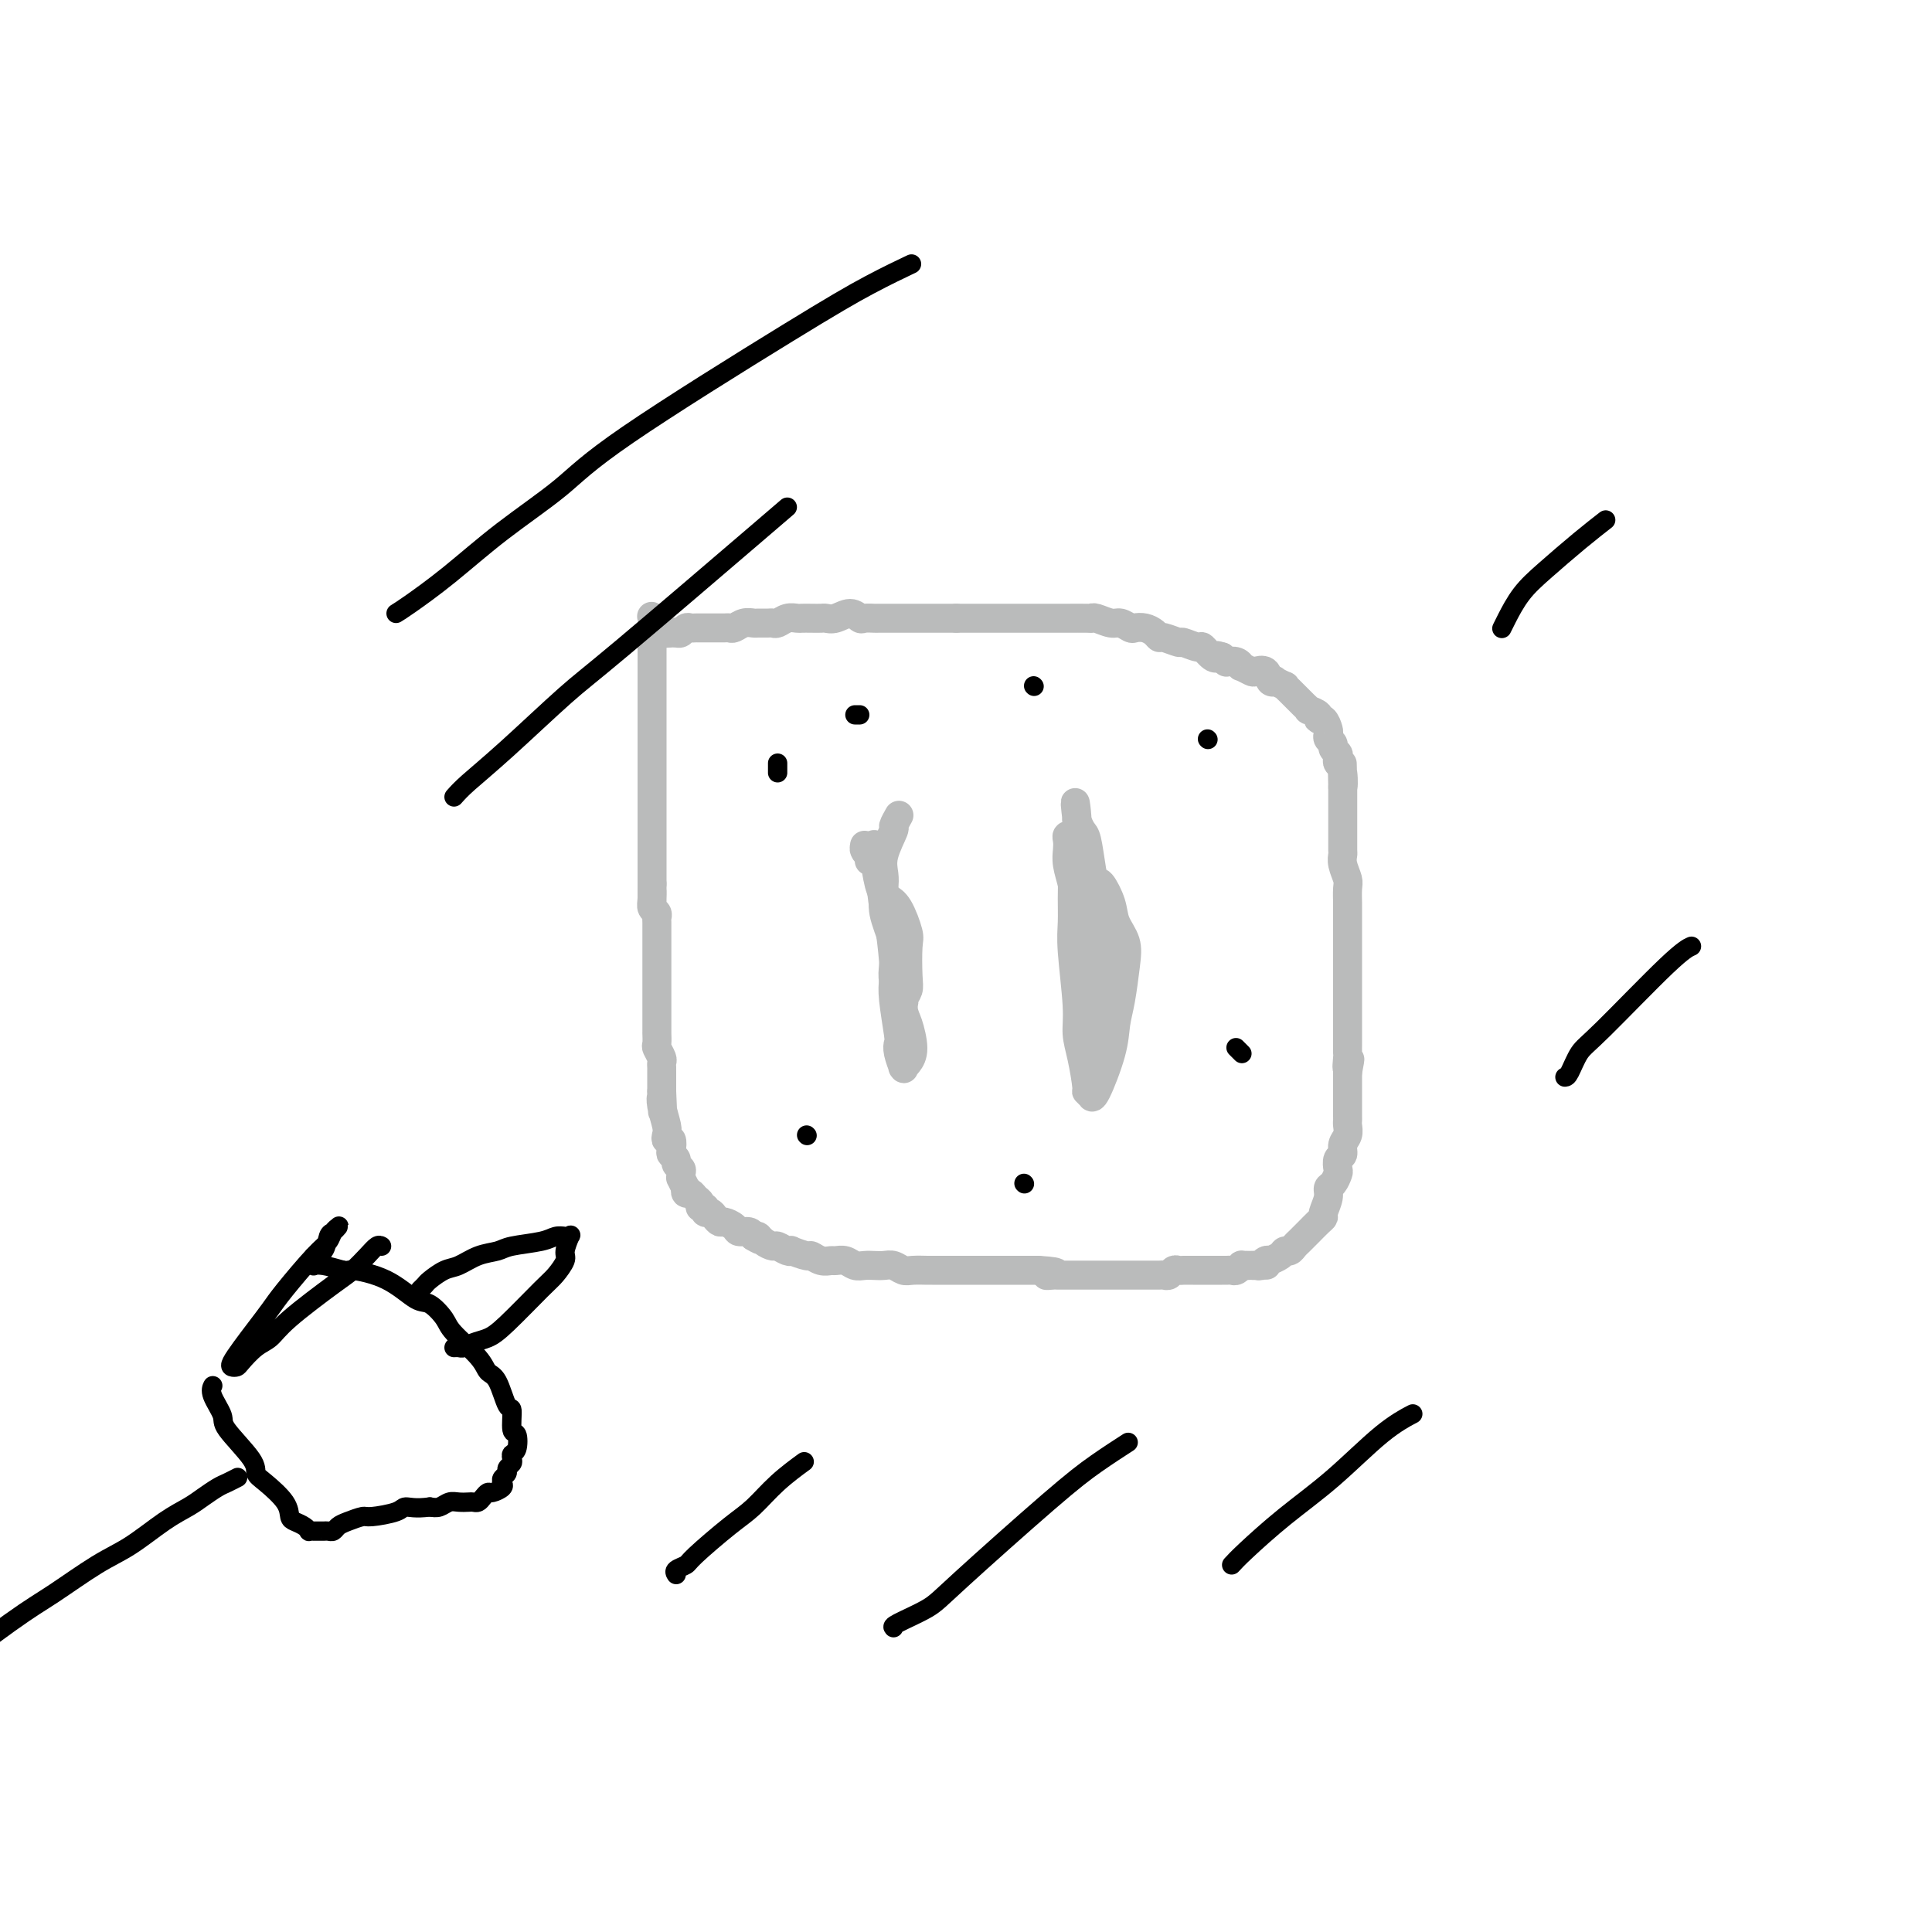 <svg viewBox='0 0 400 400' version='1.1' xmlns='http://www.w3.org/2000/svg' xmlns:xlink='http://www.w3.org/1999/xlink'><g fill='none' stroke='#BABBBB' stroke-width='6' stroke-linecap='round' stroke-linejoin='round'><path d='M135,134c0.000,0.344 0.000,0.688 0,1c0.000,0.312 0.000,0.593 0,2c0.000,1.407 0.000,3.939 0,5c0.000,1.061 0.000,0.649 0,1c-0.000,0.351 0.000,1.464 0,2c0.000,0.536 0.000,0.496 0,1c0.000,0.504 0.000,1.552 0,2c0.000,0.448 0.000,0.294 0,1c0.000,0.706 0.000,2.271 0,3c0.000,0.729 0.000,0.621 0,1c0.000,0.379 0.000,1.243 0,2c0.000,0.757 0.000,1.405 0,2c0.000,0.595 0.000,1.135 0,2c0.000,0.865 0.000,2.053 0,3c0.000,0.947 0.000,1.652 0,2c0.000,0.348 0.000,0.339 0,1c0.000,0.661 0.000,1.994 0,3c0.000,1.006 0.000,1.687 0,2c0.000,0.313 0.000,0.259 0,1c0.000,0.741 0.000,2.278 0,3c0.000,0.722 0.000,0.631 0,1c0.000,0.369 0.000,1.198 0,2c0.000,0.802 0.000,1.576 0,2c0.000,0.424 0.000,0.499 0,1c0.000,0.501 0.000,1.429 0,2c0.000,0.571 0.000,0.786 0,1'/><path d='M135,183c-0.004,8.002 -0.015,3.507 0,2c0.015,-1.507 0.057,-0.025 0,1c-0.057,1.025 -0.211,1.592 0,2c0.211,0.408 0.789,0.658 1,1c0.211,0.342 0.057,0.778 0,1c-0.057,0.222 -0.015,0.231 0,1c0.015,0.769 0.004,2.299 0,3c-0.004,0.701 -0.001,0.571 0,1c0.001,0.429 0.000,1.415 0,2c-0.000,0.585 -0.000,0.769 0,1c0.000,0.231 0.000,0.509 0,1c-0.000,0.491 -0.000,1.196 0,2c0.000,0.804 0.000,1.707 0,2c-0.000,0.293 -0.000,-0.024 0,0c0.000,0.024 -0.000,0.388 0,1c0.000,0.612 0.000,1.471 0,2c-0.000,0.529 -0.000,0.726 0,1c0.000,0.274 0.000,0.624 0,1c-0.000,0.376 -0.000,0.778 0,1c0.000,0.222 0.000,0.263 0,1c-0.000,0.737 -0.001,2.171 0,3c0.001,0.829 0.004,1.052 0,1c-0.004,-0.052 -0.015,-0.379 0,0c0.015,0.379 0.057,1.464 0,2c-0.057,0.536 -0.211,0.524 0,1c0.211,0.476 0.789,1.441 1,2c0.211,0.559 0.057,0.713 0,1c-0.057,0.287 -0.015,0.707 0,1c0.015,0.293 0.004,0.460 0,1c-0.004,0.540 -0.001,1.453 0,2c0.001,0.547 0.000,0.728 0,1c-0.000,0.272 -0.000,0.636 0,1'/><path d='M137,226c0.325,7.102 0.139,3.357 0,2c-0.139,-1.357 -0.230,-0.327 0,1c0.230,1.327 0.780,2.951 1,4c0.220,1.049 0.110,1.524 0,2c-0.110,0.476 -0.222,0.954 0,1c0.222,0.046 0.776,-0.338 1,0c0.224,0.338 0.116,1.400 0,2c-0.116,0.600 -0.241,0.738 0,1c0.241,0.262 0.850,0.649 1,1c0.150,0.351 -0.157,0.666 0,1c0.157,0.334 0.778,0.686 1,1c0.222,0.314 0.046,0.591 0,1c-0.046,0.409 0.040,0.951 0,1c-0.040,0.049 -0.204,-0.394 0,0c0.204,0.394 0.775,1.625 1,2c0.225,0.375 0.103,-0.107 0,0c-0.103,0.107 -0.186,0.803 0,1c0.186,0.197 0.642,-0.106 1,0c0.358,0.106 0.617,0.621 1,1c0.383,0.379 0.890,0.623 1,1c0.110,0.377 -0.178,0.888 0,1c0.178,0.112 0.821,-0.176 1,0c0.179,0.176 -0.108,0.817 0,1c0.108,0.183 0.610,-0.092 1,0c0.390,0.092 0.667,0.550 1,1c0.333,0.450 0.723,0.890 1,1c0.277,0.110 0.442,-0.111 1,0c0.558,0.111 1.510,0.556 2,1c0.490,0.444 0.516,0.889 1,1c0.484,0.111 1.424,-0.111 2,0c0.576,0.111 0.788,0.556 1,1'/><path d='M156,256c2.362,1.504 1.266,0.263 1,0c-0.266,-0.263 0.297,0.452 1,1c0.703,0.548 1.544,0.930 2,1c0.456,0.070 0.525,-0.173 1,0c0.475,0.173 1.355,0.763 2,1c0.645,0.237 1.054,0.120 1,0c-0.054,-0.120 -0.572,-0.242 0,0c0.572,0.242 2.232,0.850 3,1c0.768,0.150 0.642,-0.157 1,0c0.358,0.157 1.198,0.778 2,1c0.802,0.222 1.566,0.045 2,0c0.434,-0.045 0.539,0.040 1,0c0.461,-0.040 1.278,-0.207 2,0c0.722,0.207 1.348,0.786 2,1c0.652,0.214 1.330,0.061 2,0c0.670,-0.061 1.333,-0.030 2,0c0.667,0.030 1.338,0.061 2,0c0.662,-0.061 1.313,-0.212 2,0c0.687,0.212 1.409,0.789 2,1c0.591,0.211 1.052,0.057 2,0c0.948,-0.057 2.384,-0.015 3,0c0.616,0.015 0.411,0.004 1,0c0.589,-0.004 1.973,-0.001 3,0c1.027,0.001 1.696,0.000 2,0c0.304,-0.000 0.243,-0.000 1,0c0.757,0.000 2.334,0.000 3,0c0.666,-0.000 0.423,-0.000 1,0c0.577,0.000 1.976,0.000 3,0c1.024,-0.000 1.675,-0.000 2,0c0.325,0.000 0.324,0.000 1,0c0.676,-0.000 2.028,-0.000 3,0c0.972,0.000 1.563,0.000 2,0c0.437,-0.000 0.718,-0.000 1,0'/><path d='M215,263c6.275,0.381 2.963,0.834 2,1c-0.963,0.166 0.424,0.044 1,0c0.576,-0.044 0.343,-0.012 1,0c0.657,0.012 2.205,0.003 3,0c0.795,-0.003 0.837,-0.001 1,0c0.163,0.001 0.447,0.000 1,0c0.553,-0.000 1.376,-0.000 2,0c0.624,0.000 1.049,0.000 1,0c-0.049,-0.000 -0.570,-0.000 0,0c0.570,0.000 2.233,-0.000 3,0c0.767,0.000 0.640,0.000 1,0c0.360,-0.000 1.209,-0.000 2,0c0.791,0.000 1.525,0.000 2,0c0.475,-0.000 0.690,-0.000 1,0c0.310,0.000 0.713,0.001 1,0c0.287,-0.001 0.458,-0.004 1,0c0.542,0.004 1.455,0.015 2,0c0.545,-0.015 0.723,-0.057 1,0c0.277,0.057 0.652,0.211 1,0c0.348,-0.211 0.669,-0.789 1,-1c0.331,-0.211 0.671,-0.057 1,0c0.329,0.057 0.647,0.015 1,0c0.353,-0.015 0.742,-0.004 1,0c0.258,0.004 0.384,0.001 1,0c0.616,-0.001 1.723,-0.000 2,0c0.277,0.000 -0.277,0.000 0,0c0.277,-0.000 1.384,-0.000 2,0c0.616,0.000 0.742,0.001 1,0c0.258,-0.001 0.647,-0.004 1,0c0.353,0.004 0.668,0.015 1,0c0.332,-0.015 0.680,-0.057 1,0c0.320,0.057 0.612,0.211 1,0c0.388,-0.211 0.874,-0.788 1,-1c0.126,-0.212 -0.107,-0.061 0,0c0.107,0.061 0.553,0.030 1,0'/><path d='M258,262c7.118,-0.150 3.414,-0.026 2,0c-1.414,0.026 -0.538,-0.045 0,0c0.538,0.045 0.739,0.205 1,0c0.261,-0.205 0.581,-0.777 1,-1c0.419,-0.223 0.938,-0.097 1,0c0.062,0.097 -0.334,0.167 0,0c0.334,-0.167 1.399,-0.569 2,-1c0.601,-0.431 0.739,-0.890 1,-1c0.261,-0.110 0.644,0.129 1,0c0.356,-0.129 0.686,-0.625 1,-1c0.314,-0.375 0.612,-0.629 1,-1c0.388,-0.371 0.864,-0.859 1,-1c0.136,-0.141 -0.070,0.066 0,0c0.070,-0.066 0.415,-0.405 1,-1c0.585,-0.595 1.410,-1.445 2,-2c0.590,-0.555 0.946,-0.816 1,-1c0.054,-0.184 -0.192,-0.291 0,-1c0.192,-0.709 0.822,-2.020 1,-3c0.178,-0.980 -0.097,-1.629 0,-2c0.097,-0.371 0.566,-0.466 1,-1c0.434,-0.534 0.833,-1.508 1,-2c0.167,-0.492 0.101,-0.502 0,-1c-0.101,-0.498 -0.237,-1.485 0,-2c0.237,-0.515 0.848,-0.558 1,-1c0.152,-0.442 -0.155,-1.282 0,-2c0.155,-0.718 0.774,-1.314 1,-2c0.226,-0.686 0.061,-1.463 0,-2c-0.061,-0.537 -0.016,-0.833 0,-1c0.016,-0.167 0.004,-0.205 0,-1c-0.004,-0.795 -0.001,-2.347 0,-3c0.001,-0.653 0.000,-0.407 0,-1c-0.000,-0.593 -0.000,-2.027 0,-3c0.000,-0.973 0.000,-1.487 0,-2'/><path d='M279,222c0.928,-4.910 0.249,-1.687 0,-1c-0.249,0.687 -0.067,-1.164 0,-2c0.067,-0.836 0.018,-0.658 0,-1c-0.018,-0.342 -0.005,-1.205 0,-2c0.005,-0.795 0.001,-1.523 0,-2c-0.001,-0.477 -0.000,-0.703 0,-1c0.000,-0.297 0.000,-0.665 0,-1c-0.000,-0.335 -0.000,-0.637 0,-1c0.000,-0.363 0.000,-0.788 0,-1c-0.000,-0.212 -0.000,-0.212 0,-1c0.000,-0.788 0.000,-2.363 0,-3c-0.000,-0.637 -0.000,-0.336 0,-1c0.000,-0.664 0.000,-2.292 0,-3c-0.000,-0.708 -0.000,-0.494 0,-2c0.000,-1.506 0.000,-4.730 0,-6c-0.000,-1.270 -0.000,-0.585 0,-1c0.000,-0.415 0.001,-1.930 0,-3c-0.001,-1.070 -0.004,-1.693 0,-2c0.004,-0.307 0.015,-0.296 0,-1c-0.015,-0.704 -0.057,-2.123 0,-3c0.057,-0.877 0.211,-1.211 0,-2c-0.211,-0.789 -0.789,-2.032 -1,-3c-0.211,-0.968 -0.057,-1.663 0,-2c0.057,-0.337 0.015,-0.318 0,-1c-0.015,-0.682 -0.004,-2.065 0,-3c0.004,-0.935 0.001,-1.422 0,-2c-0.001,-0.578 -0.000,-1.248 0,-2c0.000,-0.752 0.000,-1.587 0,-2c-0.000,-0.413 -0.000,-0.404 0,-1c0.000,-0.596 0.000,-1.798 0,-3'/><path d='M278,163c-0.171,-9.262 -0.097,-2.915 0,-1c0.097,1.915 0.218,-0.600 0,-2c-0.218,-1.400 -0.775,-1.685 -1,-2c-0.225,-0.315 -0.116,-0.662 0,-1c0.116,-0.338 0.241,-0.668 0,-1c-0.241,-0.332 -0.849,-0.665 -1,-1c-0.151,-0.335 0.153,-0.672 0,-1c-0.153,-0.328 -0.763,-0.647 -1,-1c-0.237,-0.353 -0.100,-0.738 0,-1c0.100,-0.262 0.163,-0.400 0,-1c-0.163,-0.600 -0.550,-1.663 -1,-2c-0.450,-0.337 -0.961,0.050 -1,0c-0.039,-0.050 0.393,-0.538 0,-1c-0.393,-0.462 -1.611,-0.897 -2,-1c-0.389,-0.103 0.051,0.127 0,0c-0.051,-0.127 -0.592,-0.613 -1,-1c-0.408,-0.387 -0.682,-0.677 -1,-1c-0.318,-0.323 -0.682,-0.679 -1,-1c-0.318,-0.321 -0.592,-0.608 -1,-1c-0.408,-0.392 -0.950,-0.888 -1,-1c-0.050,-0.112 0.391,0.159 0,0c-0.391,-0.159 -1.614,-0.747 -2,-1c-0.386,-0.253 0.067,-0.172 0,0c-0.067,0.172 -0.652,0.434 -1,0c-0.348,-0.434 -0.457,-1.565 -1,-2c-0.543,-0.435 -1.520,-0.173 -2,0c-0.480,0.173 -0.462,0.256 -1,0c-0.538,-0.256 -1.632,-0.853 -2,-1c-0.368,-0.147 -0.010,0.154 0,0c0.010,-0.154 -0.327,-0.763 -1,-1c-0.673,-0.237 -1.681,-0.102 -2,0c-0.319,0.102 0.052,0.172 0,0c-0.052,-0.172 -0.526,-0.586 -1,-1'/><path d='M253,136c-1.590,-0.498 -1.064,-0.243 -1,0c0.064,0.243 -0.334,0.472 -1,0c-0.666,-0.472 -1.600,-1.647 -2,-2c-0.400,-0.353 -0.264,0.116 -1,0c-0.736,-0.116 -2.343,-0.819 -3,-1c-0.657,-0.181 -0.364,0.158 -1,0c-0.636,-0.158 -2.202,-0.813 -3,-1c-0.798,-0.187 -0.829,0.095 -1,0c-0.171,-0.095 -0.483,-0.565 -1,-1c-0.517,-0.435 -1.240,-0.833 -2,-1c-0.760,-0.167 -1.559,-0.101 -2,0c-0.441,0.101 -0.525,0.237 -1,0c-0.475,-0.237 -1.343,-0.848 -2,-1c-0.657,-0.152 -1.104,0.155 -2,0c-0.896,-0.155 -2.241,-0.774 -3,-1c-0.759,-0.226 -0.932,-0.061 -1,0c-0.068,0.061 -0.032,0.016 -1,0c-0.968,-0.016 -2.940,-0.004 -4,0c-1.060,0.004 -1.207,0.001 -2,0c-0.793,-0.001 -2.230,-0.000 -3,0c-0.770,0.000 -0.873,0.000 -1,0c-0.127,-0.000 -0.279,-0.000 -1,0c-0.721,0.000 -2.012,0.000 -3,0c-0.988,-0.000 -1.673,-0.000 -2,0c-0.327,0.000 -0.297,0.000 -1,0c-0.703,-0.000 -2.139,-0.000 -3,0c-0.861,0.000 -1.148,0.000 -2,0c-0.852,-0.000 -2.268,-0.000 -3,0c-0.732,0.000 -0.781,0.000 -1,0c-0.219,-0.000 -0.610,-0.000 -1,0'/><path d='M198,128c-5.444,-0.000 -4.556,-0.000 -4,0c0.556,0.000 0.778,0.000 -1,0c-1.778,-0.000 -5.555,-0.000 -7,0c-1.445,0.000 -0.558,0.001 -1,0c-0.442,-0.001 -2.215,-0.005 -3,0c-0.785,0.005 -0.584,0.019 -1,0c-0.416,-0.019 -1.449,-0.072 -2,0c-0.551,0.072 -0.619,0.268 -1,0c-0.381,-0.268 -1.074,-1.000 -2,-1c-0.926,-0.000 -2.083,0.732 -3,1c-0.917,0.268 -1.593,0.072 -2,0c-0.407,-0.072 -0.546,-0.020 -1,0c-0.454,0.020 -1.225,0.009 -2,0c-0.775,-0.009 -1.556,-0.017 -2,0c-0.444,0.017 -0.552,0.057 -1,0c-0.448,-0.057 -1.237,-0.212 -2,0c-0.763,0.212 -1.499,0.789 -2,1c-0.501,0.211 -0.767,0.056 -1,0c-0.233,-0.056 -0.433,-0.011 -1,0c-0.567,0.011 -1.500,-0.011 -2,0c-0.500,0.011 -0.567,0.056 -1,0c-0.433,-0.056 -1.232,-0.211 -2,0c-0.768,0.211 -1.505,0.789 -2,1c-0.495,0.211 -0.748,0.057 -1,0c-0.252,-0.057 -0.501,-0.015 -1,0c-0.499,0.015 -1.247,0.004 -2,0c-0.753,-0.004 -1.511,-0.002 -2,0c-0.489,0.002 -0.708,0.004 -1,0c-0.292,-0.004 -0.656,-0.015 -1,0c-0.344,0.015 -0.670,0.056 -1,0c-0.330,-0.056 -0.666,-0.207 -1,0c-0.334,0.207 -0.667,0.774 -1,1c-0.333,0.226 -0.667,0.113 -1,0'/><path d='M140,131c-9.167,0.477 -3.083,0.169 -1,0c2.083,-0.169 0.167,-0.200 -1,0c-1.167,0.200 -1.583,0.631 -2,0c-0.417,-0.631 -0.833,-2.323 -1,-3c-0.167,-0.677 -0.083,-0.338 0,0'/><path d='M186,169c-0.035,0.061 -0.069,0.123 0,0c0.069,-0.123 0.243,-0.430 0,0c-0.243,0.430 -0.902,1.597 -1,2c-0.098,0.403 0.365,0.041 0,1c-0.365,0.959 -1.559,3.240 -2,5c-0.441,1.760 -0.128,3.000 0,4c0.128,1.000 0.073,1.761 0,3c-0.073,1.239 -0.164,2.955 0,4c0.164,1.045 0.584,1.420 1,3c0.416,1.580 0.828,4.365 1,6c0.172,1.635 0.102,2.122 0,3c-0.102,0.878 -0.237,2.149 0,3c0.237,0.851 0.847,1.284 1,2c0.153,0.716 -0.151,1.717 0,2c0.151,0.283 0.759,-0.150 1,0c0.241,0.150 0.117,0.885 0,1c-0.117,0.115 -0.226,-0.389 0,-1c0.226,-0.611 0.787,-1.330 1,-2c0.213,-0.670 0.079,-1.293 0,-3c-0.079,-1.707 -0.101,-4.500 0,-6c0.101,-1.500 0.325,-1.709 0,-3c-0.325,-1.291 -1.201,-3.666 -2,-5c-0.799,-1.334 -1.523,-1.628 -2,-2c-0.477,-0.372 -0.708,-0.820 -1,-2c-0.292,-1.180 -0.646,-3.090 -1,-5'/><path d='M182,179c-1.155,-2.344 -1.041,-1.202 -1,-1c0.041,0.202 0.011,-0.534 0,-1c-0.011,-0.466 -0.003,-0.660 0,-1c0.003,-0.340 0.001,-0.825 0,-1c-0.001,-0.175 0.000,-0.041 0,0c-0.000,0.041 -0.001,-0.010 0,0c0.001,0.010 0.003,0.080 0,0c-0.003,-0.080 -0.012,-0.312 0,0c0.012,0.312 0.044,1.166 0,2c-0.044,0.834 -0.166,1.648 0,2c0.166,0.352 0.619,0.243 1,2c0.381,1.757 0.690,5.379 1,7c0.310,1.621 0.623,1.240 1,3c0.377,1.760 0.819,5.661 1,8c0.181,2.339 0.100,3.114 0,4c-0.100,0.886 -0.219,1.881 0,4c0.219,2.119 0.777,5.363 1,7c0.223,1.637 0.112,1.669 0,2c-0.112,0.331 -0.224,0.962 0,2c0.224,1.038 0.782,2.482 1,3c0.218,0.518 0.094,0.111 0,0c-0.094,-0.111 -0.158,0.073 0,0c0.158,-0.073 0.537,-0.404 1,-1c0.463,-0.596 1.011,-1.459 1,-3c-0.011,-1.541 -0.580,-3.761 -1,-5c-0.420,-1.239 -0.691,-1.497 -1,-3c-0.309,-1.503 -0.654,-4.252 -1,-7'/><path d='M186,202c-0.127,-3.750 0.054,-3.624 0,-4c-0.054,-0.376 -0.343,-1.253 -1,-3c-0.657,-1.747 -1.681,-4.362 -2,-6c-0.319,-1.638 0.068,-2.298 0,-3c-0.068,-0.702 -0.592,-1.447 -1,-3c-0.408,-1.553 -0.699,-3.914 -1,-5c-0.301,-1.086 -0.613,-0.895 -1,-1c-0.387,-0.105 -0.850,-0.504 -1,-1c-0.150,-0.496 0.012,-1.089 0,-1c-0.012,0.089 -0.199,0.859 0,1c0.199,0.141 0.784,-0.347 1,0c0.216,0.347 0.062,1.528 0,2c-0.062,0.472 -0.031,0.236 0,0'/><path d='M226,181c-0.008,0.049 -0.016,0.097 0,0c0.016,-0.097 0.057,-0.340 0,0c-0.057,0.340 -0.211,1.263 0,2c0.211,0.737 0.789,1.288 1,2c0.211,0.712 0.057,1.585 0,3c-0.057,1.415 -0.015,3.372 0,5c0.015,1.628 0.005,2.928 0,4c-0.005,1.072 -0.005,1.915 0,4c0.005,2.085 0.015,5.413 0,7c-0.015,1.587 -0.057,1.433 0,2c0.057,0.567 0.212,1.854 0,3c-0.212,1.146 -0.790,2.151 -1,3c-0.210,0.849 -0.051,1.543 0,2c0.051,0.457 -0.004,0.679 0,1c0.004,0.321 0.067,0.743 0,1c-0.067,0.257 -0.266,0.349 0,0c0.266,-0.349 0.996,-1.139 1,-3c0.004,-1.861 -0.717,-4.794 -1,-7c-0.283,-2.206 -0.127,-3.684 0,-5c0.127,-1.316 0.227,-2.470 0,-5c-0.227,-2.530 -0.779,-6.437 -1,-9c-0.221,-2.563 -0.110,-3.781 0,-5'/><path d='M225,186c-0.547,-6.537 -1.413,-6.378 -2,-7c-0.587,-0.622 -0.893,-2.024 -1,-3c-0.107,-0.976 -0.015,-1.527 0,-2c0.015,-0.473 -0.048,-0.867 0,-1c0.048,-0.133 0.208,-0.003 0,0c-0.208,0.003 -0.784,-0.119 -1,0c-0.216,0.119 -0.071,0.480 0,1c0.071,0.520 0.068,1.198 0,2c-0.068,0.802 -0.200,1.726 0,3c0.200,1.274 0.732,2.896 1,4c0.268,1.104 0.271,1.688 1,4c0.729,2.312 2.185,6.352 3,9c0.815,2.648 0.989,3.904 1,5c0.011,1.096 -0.141,2.030 0,4c0.141,1.970 0.574,4.974 1,7c0.426,2.026 0.846,3.073 1,4c0.154,0.927 0.041,1.732 0,2c-0.041,0.268 -0.011,-0.003 0,0c0.011,0.003 0.003,0.279 0,0c-0.003,-0.279 0.000,-1.114 0,-2c-0.000,-0.886 -0.003,-1.822 0,-3c0.003,-1.178 0.012,-2.596 0,-4c-0.012,-1.404 -0.045,-2.792 0,-4c0.045,-1.208 0.167,-2.236 0,-5c-0.167,-2.764 -0.622,-7.264 -1,-10c-0.378,-2.736 -0.679,-3.707 -1,-5c-0.321,-1.293 -0.660,-2.907 -1,-5c-0.340,-2.093 -0.679,-4.664 -1,-6c-0.321,-1.336 -0.625,-1.437 -1,-2c-0.375,-0.563 -0.821,-1.590 -1,-2c-0.179,-0.410 -0.089,-0.205 0,0'/><path d='M223,170c-0.867,-7.262 -0.036,-2.418 0,0c0.036,2.418 -0.723,2.408 -1,4c-0.277,1.592 -0.070,4.785 0,7c0.070,2.215 0.004,3.453 0,5c-0.004,1.547 0.054,3.405 0,5c-0.054,1.595 -0.221,2.929 0,6c0.221,3.071 0.829,7.880 1,11c0.171,3.120 -0.094,4.553 0,6c0.094,1.447 0.547,2.909 1,5c0.453,2.091 0.907,4.812 1,6c0.093,1.188 -0.175,0.843 0,1c0.175,0.157 0.792,0.815 1,1c0.208,0.185 0.006,-0.103 0,0c-0.006,0.103 0.184,0.598 1,-1c0.816,-1.598 2.259,-5.287 3,-8c0.741,-2.713 0.780,-4.448 1,-6c0.220,-1.552 0.621,-2.921 1,-5c0.379,-2.079 0.736,-4.870 1,-7c0.264,-2.130 0.436,-3.600 0,-5c-0.436,-1.400 -1.478,-2.730 -2,-4c-0.522,-1.270 -0.522,-2.480 -1,-4c-0.478,-1.520 -1.433,-3.350 -2,-4c-0.567,-0.650 -0.744,-0.119 -1,0c-0.256,0.119 -0.590,-0.175 -1,0c-0.410,0.175 -0.895,0.820 -1,1c-0.105,0.180 0.171,-0.104 0,1c-0.171,1.104 -0.789,3.595 -1,5c-0.211,1.405 -0.015,1.725 0,4c0.015,2.275 -0.151,6.507 0,9c0.151,2.493 0.617,3.248 1,4c0.383,0.752 0.681,1.501 1,3c0.319,1.499 0.660,3.750 1,6'/><path d='M227,216c0.707,4.250 0.973,1.876 1,1c0.027,-0.876 -0.185,-0.254 0,0c0.185,0.254 0.767,0.141 1,0c0.233,-0.141 0.116,-0.311 0,0c-0.116,0.311 -0.230,1.103 0,0c0.230,-1.103 0.804,-4.101 1,-6c0.196,-1.899 0.012,-2.699 0,-4c-0.012,-1.301 0.147,-3.102 0,-6c-0.147,-2.898 -0.600,-6.892 -1,-9c-0.400,-2.108 -0.748,-2.330 -1,-3c-0.252,-0.670 -0.408,-1.788 -1,-3c-0.592,-1.212 -1.621,-2.519 -2,-3c-0.379,-0.481 -0.108,-0.138 0,0c0.108,0.138 0.054,0.069 0,0'/></g>
<g fill='none' stroke='#000000' stroke-width='4' stroke-linecap='round' stroke-linejoin='round'><path d='M177,148c0.417,0.000 0.833,0.000 1,0c0.167,0.000 0.083,0.000 0,0'/><path d='M214,142c0.000,0.000 0.100,0.100 0.1,0.1'/><path d='M212,245c0.000,0.000 0.100,0.100 0.1,0.1'/><path d='M257,218c0.113,0.113 0.226,0.226 0,0c-0.226,-0.226 -0.792,-0.792 -1,-1c-0.208,-0.208 -0.060,-0.060 0,0c0.060,0.060 0.030,0.030 0,0'/><path d='M250,153c0.000,0.000 0.100,0.100 0.1,0.1'/><path d='M161,158c0.000,0.311 0.000,0.622 0,1c0.000,0.378 0.000,0.822 0,1c0.000,0.178 0.000,0.089 0,0'/><path d='M167,235c0.000,0.000 0.100,0.100 0.1,0.1'/><path d='M82,127c0.612,-0.379 1.223,-0.758 3,-2c1.777,-1.242 4.718,-3.348 8,-6c3.282,-2.652 6.905,-5.850 11,-9c4.095,-3.150 8.660,-6.253 12,-9c3.340,-2.747 5.453,-5.139 14,-11c8.547,-5.861 23.528,-15.189 33,-21c9.472,-5.811 13.435,-8.103 17,-10c3.565,-1.897 6.733,-3.399 8,-4c1.267,-0.601 0.634,-0.300 0,0'/><path d='M94,165c0.683,-0.774 1.367,-1.549 3,-3c1.633,-1.451 4.217,-3.580 8,-7c3.783,-3.420 8.765,-8.132 12,-11c3.235,-2.868 4.723,-3.892 12,-10c7.277,-6.108 20.344,-17.298 27,-23c6.656,-5.702 6.902,-5.915 7,-6c0.098,-0.085 0.049,-0.043 0,0'/><path d='M140,326c-0.214,-0.328 -0.428,-0.655 0,-1c0.428,-0.345 1.498,-0.706 2,-1c0.502,-0.294 0.437,-0.521 2,-2c1.563,-1.479 4.756,-4.211 7,-6c2.244,-1.789 3.540,-2.634 5,-4c1.460,-1.366 3.085,-3.252 5,-5c1.915,-1.748 4.118,-3.356 5,-4c0.882,-0.644 0.441,-0.322 0,0'/><path d='M185,337c-0.172,-0.150 -0.345,-0.300 1,-1c1.345,-0.700 4.207,-1.950 6,-3c1.793,-1.050 2.516,-1.900 7,-6c4.484,-4.100 12.728,-11.449 18,-16c5.272,-4.551 7.573,-6.302 10,-8c2.427,-1.698 4.979,-3.342 6,-4c1.021,-0.658 0.510,-0.329 0,0'/><path d='M255,324c0.597,-0.653 1.194,-1.307 3,-3c1.806,-1.693 4.821,-4.426 8,-7c3.179,-2.574 6.522,-4.989 10,-8c3.478,-3.011 7.090,-6.618 10,-9c2.910,-2.382 5.117,-3.538 6,-4c0.883,-0.462 0.441,-0.231 0,0'/><path d='M324,223c0.253,-0.024 0.506,-0.049 1,-1c0.494,-0.951 1.229,-2.829 2,-4c0.771,-1.171 1.578,-1.633 5,-5c3.422,-3.367 9.460,-9.637 13,-13c3.540,-3.363 4.583,-3.818 5,-4c0.417,-0.182 0.209,-0.091 0,0'/><path d='M311,130c-0.050,0.105 -0.101,0.209 0,0c0.101,-0.209 0.353,-0.733 1,-2c0.647,-1.267 1.687,-3.279 3,-5c1.313,-1.721 2.898,-3.152 5,-5c2.102,-1.848 4.720,-4.113 7,-6c2.280,-1.887 4.223,-3.396 5,-4c0.777,-0.604 0.389,-0.302 0,0'/><path d='M79,258c-0.272,-0.147 -0.545,-0.293 -1,0c-0.455,0.293 -1.094,1.027 -2,2c-0.906,0.973 -2.080,2.185 -3,3c-0.920,0.815 -1.588,1.234 -4,3c-2.412,1.766 -6.568,4.879 -9,7c-2.432,2.121 -3.138,3.248 -4,4c-0.862,0.752 -1.878,1.128 -3,2c-1.122,0.872 -2.348,2.240 -3,3c-0.652,0.760 -0.730,0.914 -1,1c-0.270,0.086 -0.732,0.105 -1,0c-0.268,-0.105 -0.343,-0.334 0,-1c0.343,-0.666 1.103,-1.768 2,-3c0.897,-1.232 1.932,-2.595 3,-4c1.068,-1.405 2.170,-2.852 3,-4c0.830,-1.148 1.389,-1.996 3,-4c1.611,-2.004 4.275,-5.165 6,-7c1.725,-1.835 2.512,-2.345 3,-3c0.488,-0.655 0.677,-1.457 1,-2c0.323,-0.543 0.778,-0.829 1,-1c0.222,-0.171 0.210,-0.229 0,0c-0.210,0.229 -0.617,0.744 -1,1c-0.383,0.256 -0.743,0.255 -1,1c-0.257,0.745 -0.410,2.238 -1,3c-0.590,0.762 -1.618,0.792 -2,1c-0.382,0.208 -0.119,0.594 0,1c0.119,0.406 0.094,0.830 0,1c-0.094,0.170 -0.256,0.084 0,0c0.256,-0.084 0.930,-0.167 2,0c1.070,0.167 2.535,0.583 4,1'/><path d='M71,263c1.044,0.252 0.654,-0.119 2,0c1.346,0.119 4.426,0.729 7,2c2.574,1.271 4.640,3.204 6,4c1.360,0.796 2.013,0.455 3,1c0.987,0.545 2.309,1.977 3,3c0.691,1.023 0.752,1.638 2,3c1.248,1.362 3.683,3.471 5,5c1.317,1.529 1.515,2.477 2,3c0.485,0.523 1.258,0.621 2,2c0.742,1.379 1.454,4.040 2,5c0.546,0.960 0.927,0.218 1,1c0.073,0.782 -0.163,3.088 0,4c0.163,0.912 0.724,0.429 1,1c0.276,0.571 0.266,2.194 0,3c-0.266,0.806 -0.788,0.793 -1,1c-0.212,0.207 -0.113,0.633 0,1c0.113,0.367 0.240,0.676 0,1c-0.240,0.324 -0.847,0.664 -1,1c-0.153,0.336 0.148,0.668 0,1c-0.148,0.332 -0.747,0.662 -1,1c-0.253,0.338 -0.162,0.682 0,1c0.162,0.318 0.394,0.611 0,1c-0.394,0.389 -1.415,0.875 -2,1c-0.585,0.125 -0.733,-0.110 -1,0c-0.267,0.110 -0.652,0.566 -1,1c-0.348,0.434 -0.660,0.847 -1,1c-0.340,0.153 -0.710,0.045 -1,0c-0.290,-0.045 -0.500,-0.026 -1,0c-0.500,0.026 -1.289,0.058 -2,0c-0.711,-0.058 -1.345,-0.208 -2,0c-0.655,0.208 -1.330,0.774 -2,1c-0.670,0.226 -1.335,0.113 -2,0'/><path d='M89,312c-3.098,0.421 -4.342,-0.028 -5,0c-0.658,0.028 -0.729,0.532 -2,1c-1.271,0.468 -3.741,0.900 -5,1c-1.259,0.100 -1.307,-0.131 -2,0c-0.693,0.131 -2.031,0.624 -3,1c-0.969,0.376 -1.569,0.637 -2,1c-0.431,0.363 -0.694,0.829 -1,1c-0.306,0.171 -0.655,0.046 -1,0c-0.345,-0.046 -0.685,-0.012 -1,0c-0.315,0.012 -0.606,0.004 -1,0c-0.394,-0.004 -0.892,-0.004 -1,0c-0.108,0.004 0.175,0.012 0,0c-0.175,-0.012 -0.807,-0.043 -1,0c-0.193,0.043 0.053,0.162 0,0c-0.053,-0.162 -0.405,-0.603 -1,-1c-0.595,-0.397 -1.431,-0.750 -2,-1c-0.569,-0.250 -0.869,-0.399 -1,-1c-0.131,-0.601 -0.092,-1.656 -1,-3c-0.908,-1.344 -2.763,-2.977 -4,-4c-1.237,-1.023 -1.856,-1.436 -2,-2c-0.144,-0.564 0.186,-1.279 -1,-3c-1.186,-1.721 -3.887,-4.447 -5,-6c-1.113,-1.553 -0.638,-1.933 -1,-3c-0.362,-1.067 -1.561,-2.822 -2,-4c-0.439,-1.178 -0.118,-1.779 0,-2c0.118,-0.221 0.034,-0.063 0,0c-0.034,0.063 -0.017,0.032 0,0'/><path d='M87,267c0.383,-0.366 0.765,-0.732 1,-1c0.235,-0.268 0.321,-0.439 1,-1c0.679,-0.561 1.949,-1.512 3,-2c1.051,-0.488 1.881,-0.512 3,-1c1.119,-0.488 2.526,-1.441 4,-2c1.474,-0.559 3.014,-0.724 4,-1c0.986,-0.276 1.416,-0.662 3,-1c1.584,-0.338 4.320,-0.629 6,-1c1.680,-0.371 2.302,-0.821 3,-1c0.698,-0.179 1.471,-0.085 2,0c0.529,0.085 0.815,0.162 1,0c0.185,-0.162 0.269,-0.564 0,0c-0.269,0.564 -0.890,2.094 -1,3c-0.110,0.906 0.291,1.188 0,2c-0.291,0.812 -1.275,2.154 -2,3c-0.725,0.846 -1.192,1.197 -3,3c-1.808,1.803 -4.956,5.057 -7,7c-2.044,1.943 -2.982,2.573 -4,3c-1.018,0.427 -2.115,0.650 -3,1c-0.885,0.350 -1.557,0.826 -2,1c-0.443,0.174 -0.658,0.047 -1,0c-0.342,-0.047 -0.812,-0.013 -1,0c-0.188,0.013 -0.094,0.007 0,0'/><path d='M49,306c0.186,-0.096 0.371,-0.192 0,0c-0.371,0.192 -1.300,0.671 -2,1c-0.700,0.329 -1.172,0.507 -2,1c-0.828,0.493 -2.013,1.301 -3,2c-0.987,0.699 -1.778,1.289 -3,2c-1.222,0.711 -2.875,1.544 -5,3c-2.125,1.456 -4.721,3.537 -7,5c-2.279,1.463 -4.240,2.308 -7,4c-2.760,1.692 -6.320,4.231 -9,6c-2.680,1.769 -4.479,2.768 -9,6c-4.521,3.232 -11.764,8.696 -16,12c-4.236,3.304 -5.463,4.448 -7,6c-1.537,1.552 -3.382,3.513 -6,6c-2.618,2.487 -6.009,5.501 -8,7c-1.991,1.499 -2.583,1.485 -3,2c-0.417,0.515 -0.658,1.560 -2,3c-1.342,1.440 -3.785,3.276 -5,4c-1.215,0.724 -1.201,0.338 -2,1c-0.799,0.662 -2.410,2.373 -3,3c-0.590,0.627 -0.159,0.169 0,0c0.159,-0.169 0.045,-0.048 0,0c-0.045,0.048 -0.023,0.024 0,0'/></g>
</svg>